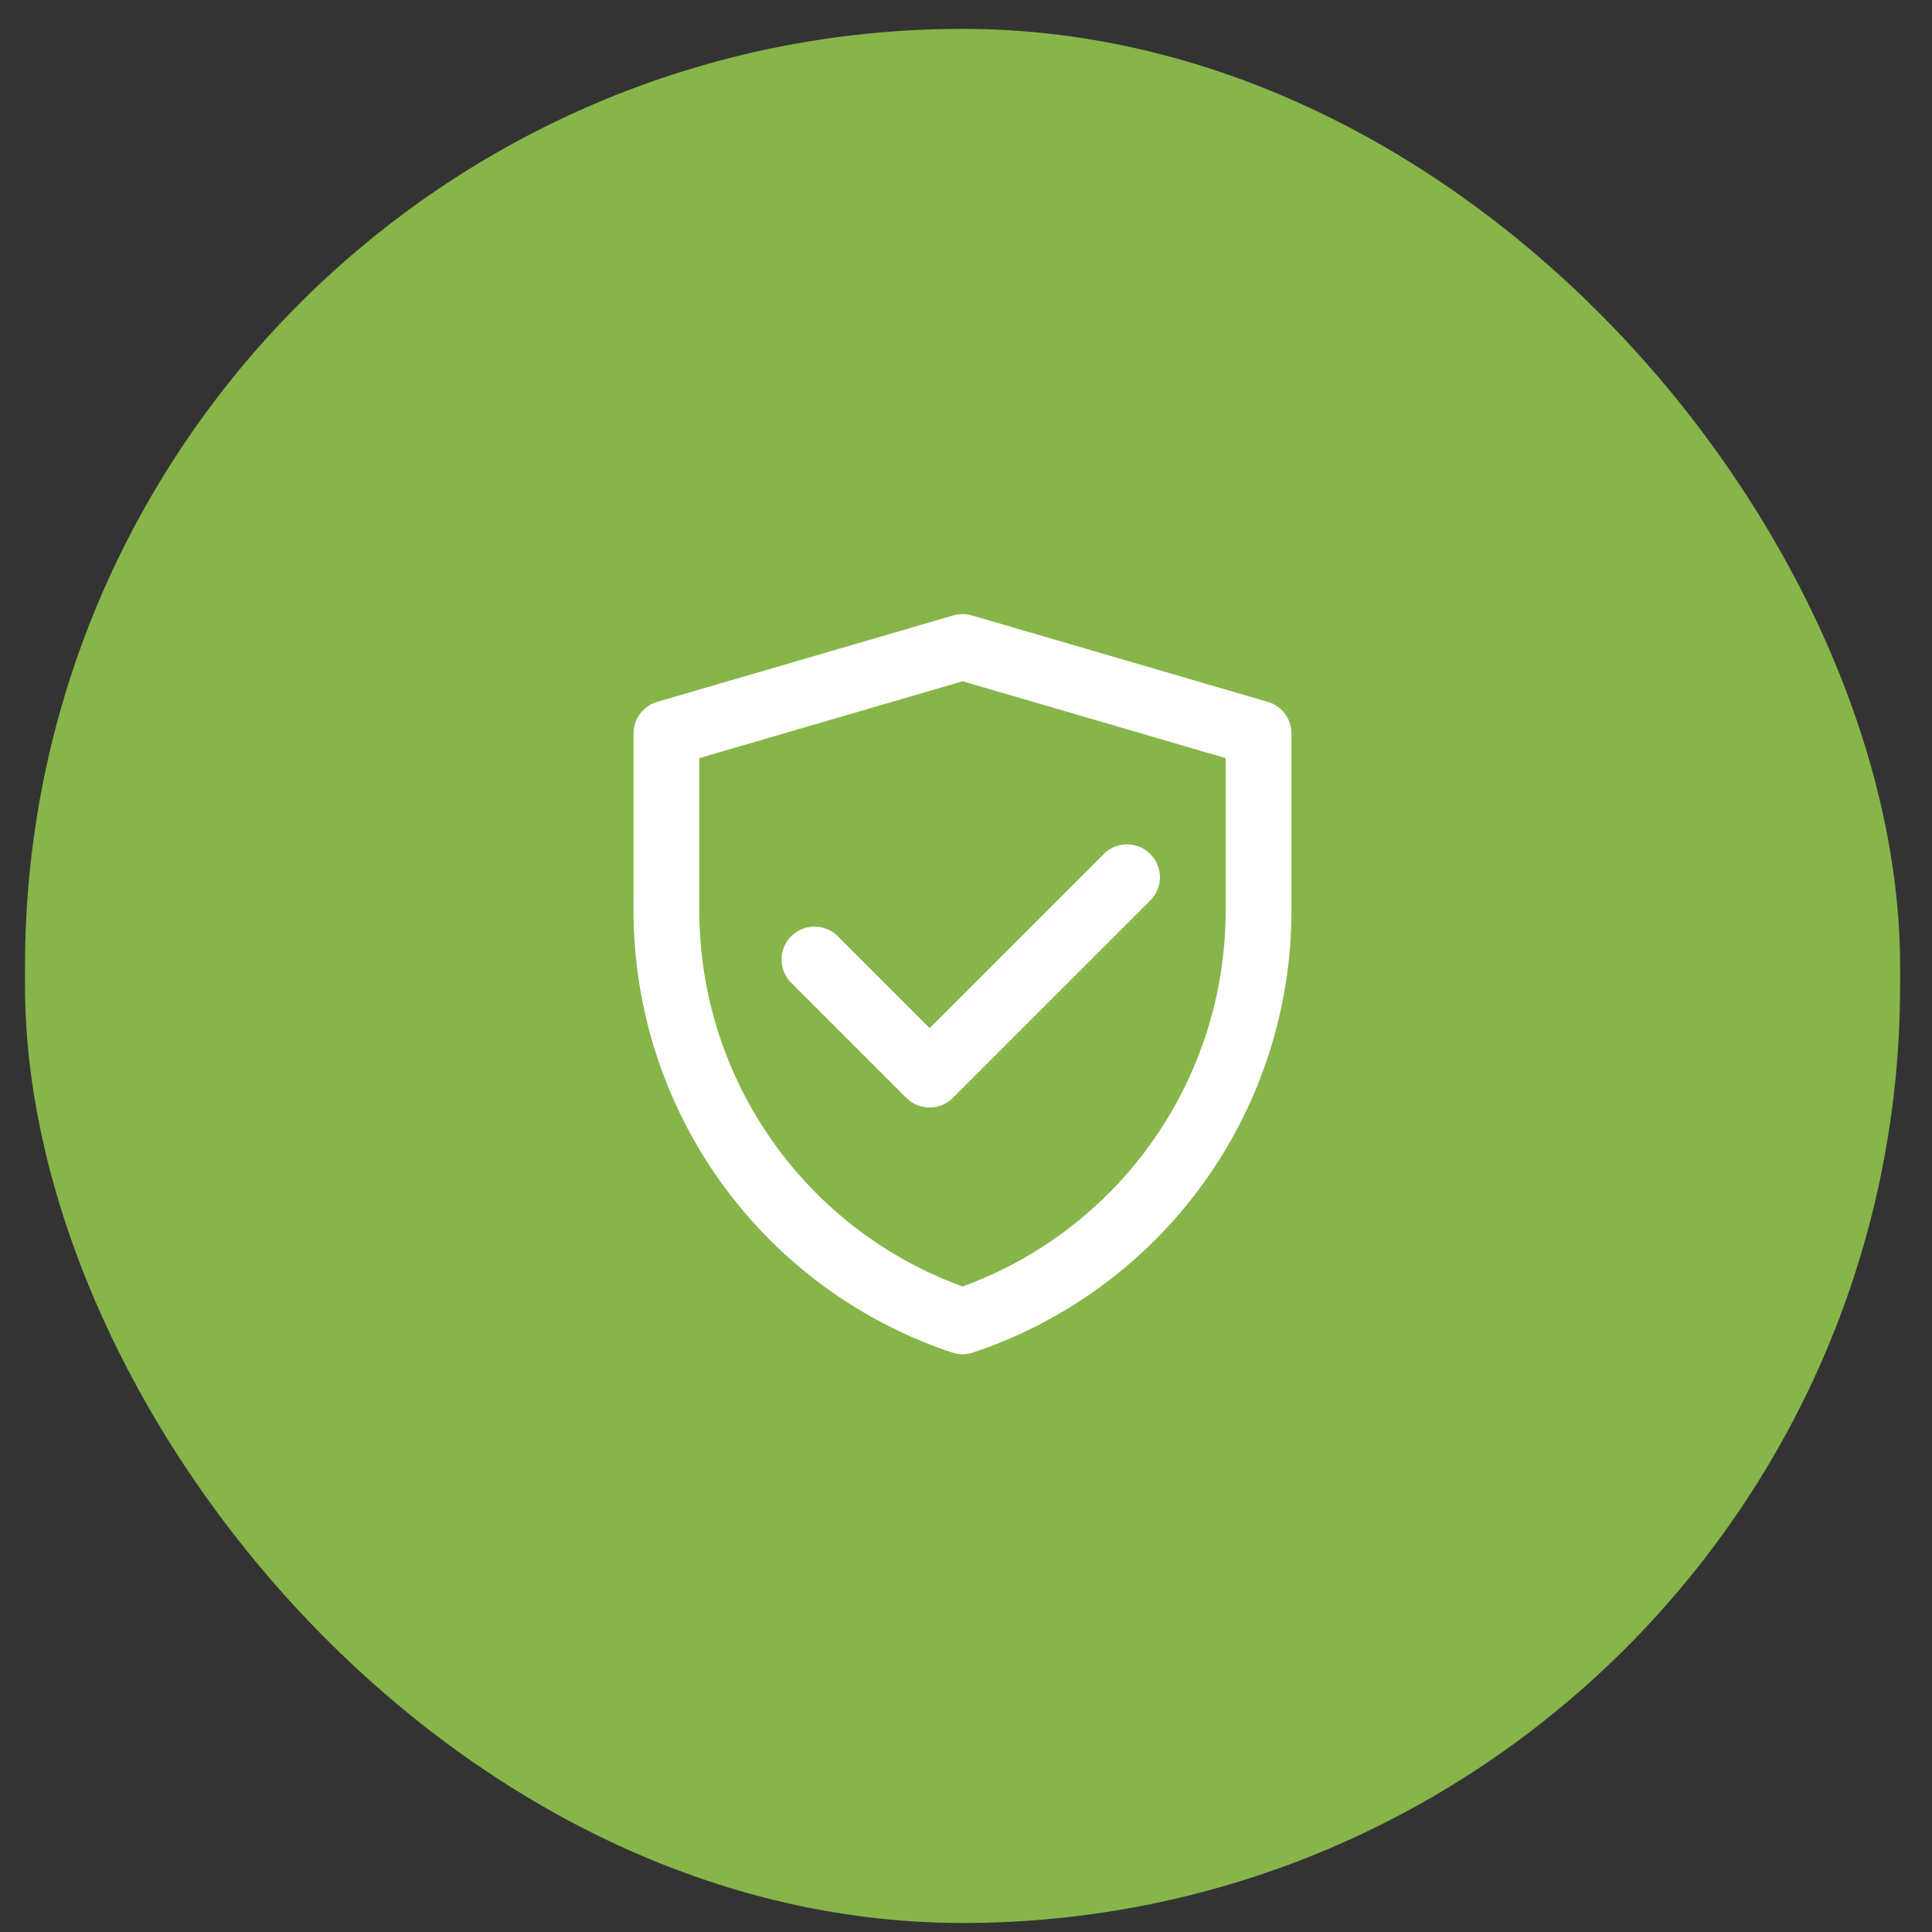 <svg xmlns="http://www.w3.org/2000/svg" fill="none" viewBox="0 0 51 51" height="51" width="51">
<rect x="0" y="0" width="51" height="51" fill="#333333" stroke="none"/>
<rect fill="#87B54A" rx="24.749" height="50" width="49.498" y="0.762" x="0.66"></rect>
<path stroke-linejoin="round" stroke-width="1.737" stroke="white" d="M17.592 19.361L25.411 17.079L33.223 19.361V24.041C33.222 26.439 32.468 28.776 31.065 30.722C29.663 32.667 27.684 34.122 25.409 34.88C23.133 34.122 21.153 32.667 19.75 30.721C18.347 28.775 17.592 26.437 17.592 24.038V19.361Z"></path>
<path stroke-linejoin="round" stroke-linecap="round" stroke-width="1.737" stroke="white" d="M21.5 25.328L24.539 28.367L29.75 23.157"></path>
</svg>
